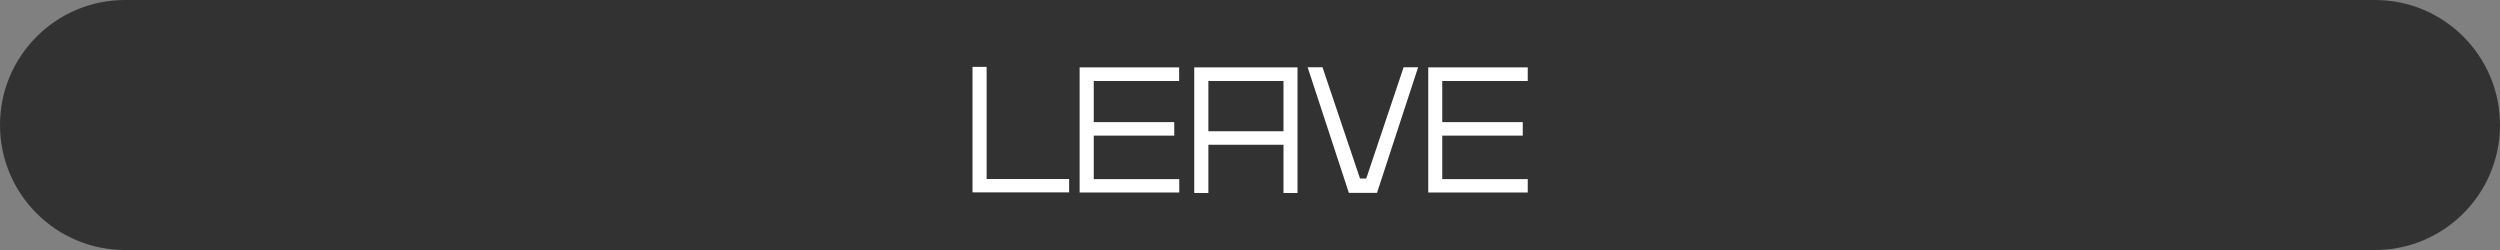 <?xml version="1.0" encoding="utf-8"?>
<!-- Generator: Adobe Illustrator 28.0.0, SVG Export Plug-In . SVG Version: 6.00 Build 0)  -->
<svg version="1.1" id="レイヤー_1" xmlns="http://www.w3.org/2000/svg" xmlns:xlink="http://www.w3.org/1999/xlink" x="0px"
	 y="0px" viewBox="0 0 200 20" style="enable-background:new 0 0 200 20;" xml:space="preserve">
<rect x="0" y="0" width="200" height="20" fill="#808080" stroke="none"/>
<style type="text/css">
	.st0{fill:#FFFFFF;}
	.st1{fill:url(#SVGID_1_);}
	.st2{fill:#323232;}
	.st3{fill:url(#SVGID_00000044159530343159695530000008640664125468507567_);}
	.st4{fill:url(#SVGID_00000146458234677451861590000012213520107302575763_);}
	.st5{fill:#FF4B7D;}
</style>
<path class="st2" d="M190,20H10C4.48,20,0,15.52,0,10v0C0,4.48,4.48,0,10,0l180,0c5.52,0,10,4.48,10,10v0
	C200,15.52,195.52,20,190,20z"/>
<g>
	<path class="st0" d="M77.8,15.39V5.35h1.13v8.97h6.6v1.07H77.8z"/>
	<path class="st0" d="M86.37,15.39v-10h7.96v1.09H87.5v3.29h6.44v1.08H87.5v3.48h6.84v1.07H86.37z"/>
	<path class="st0" d="M102.68,15.44v-3.86h-6.01v3.86h-1.13V5.39h8.26v10.05H102.68z M102.68,6.48h-6.01v4.02h6.01V6.48z"/>
	<path class="st0" d="M110.16,15.43h-2.25l-3.3-10.05h1.19l3,8.9h0.5l2.99-8.9h1.16L110.16,15.43z"/>
	<path class="st0" d="M114.26,15.39v-10h7.96v1.09h-6.84v3.29h6.44v1.08h-6.44v3.48h6.84v1.07H114.26z"/>
</g>
</svg>
